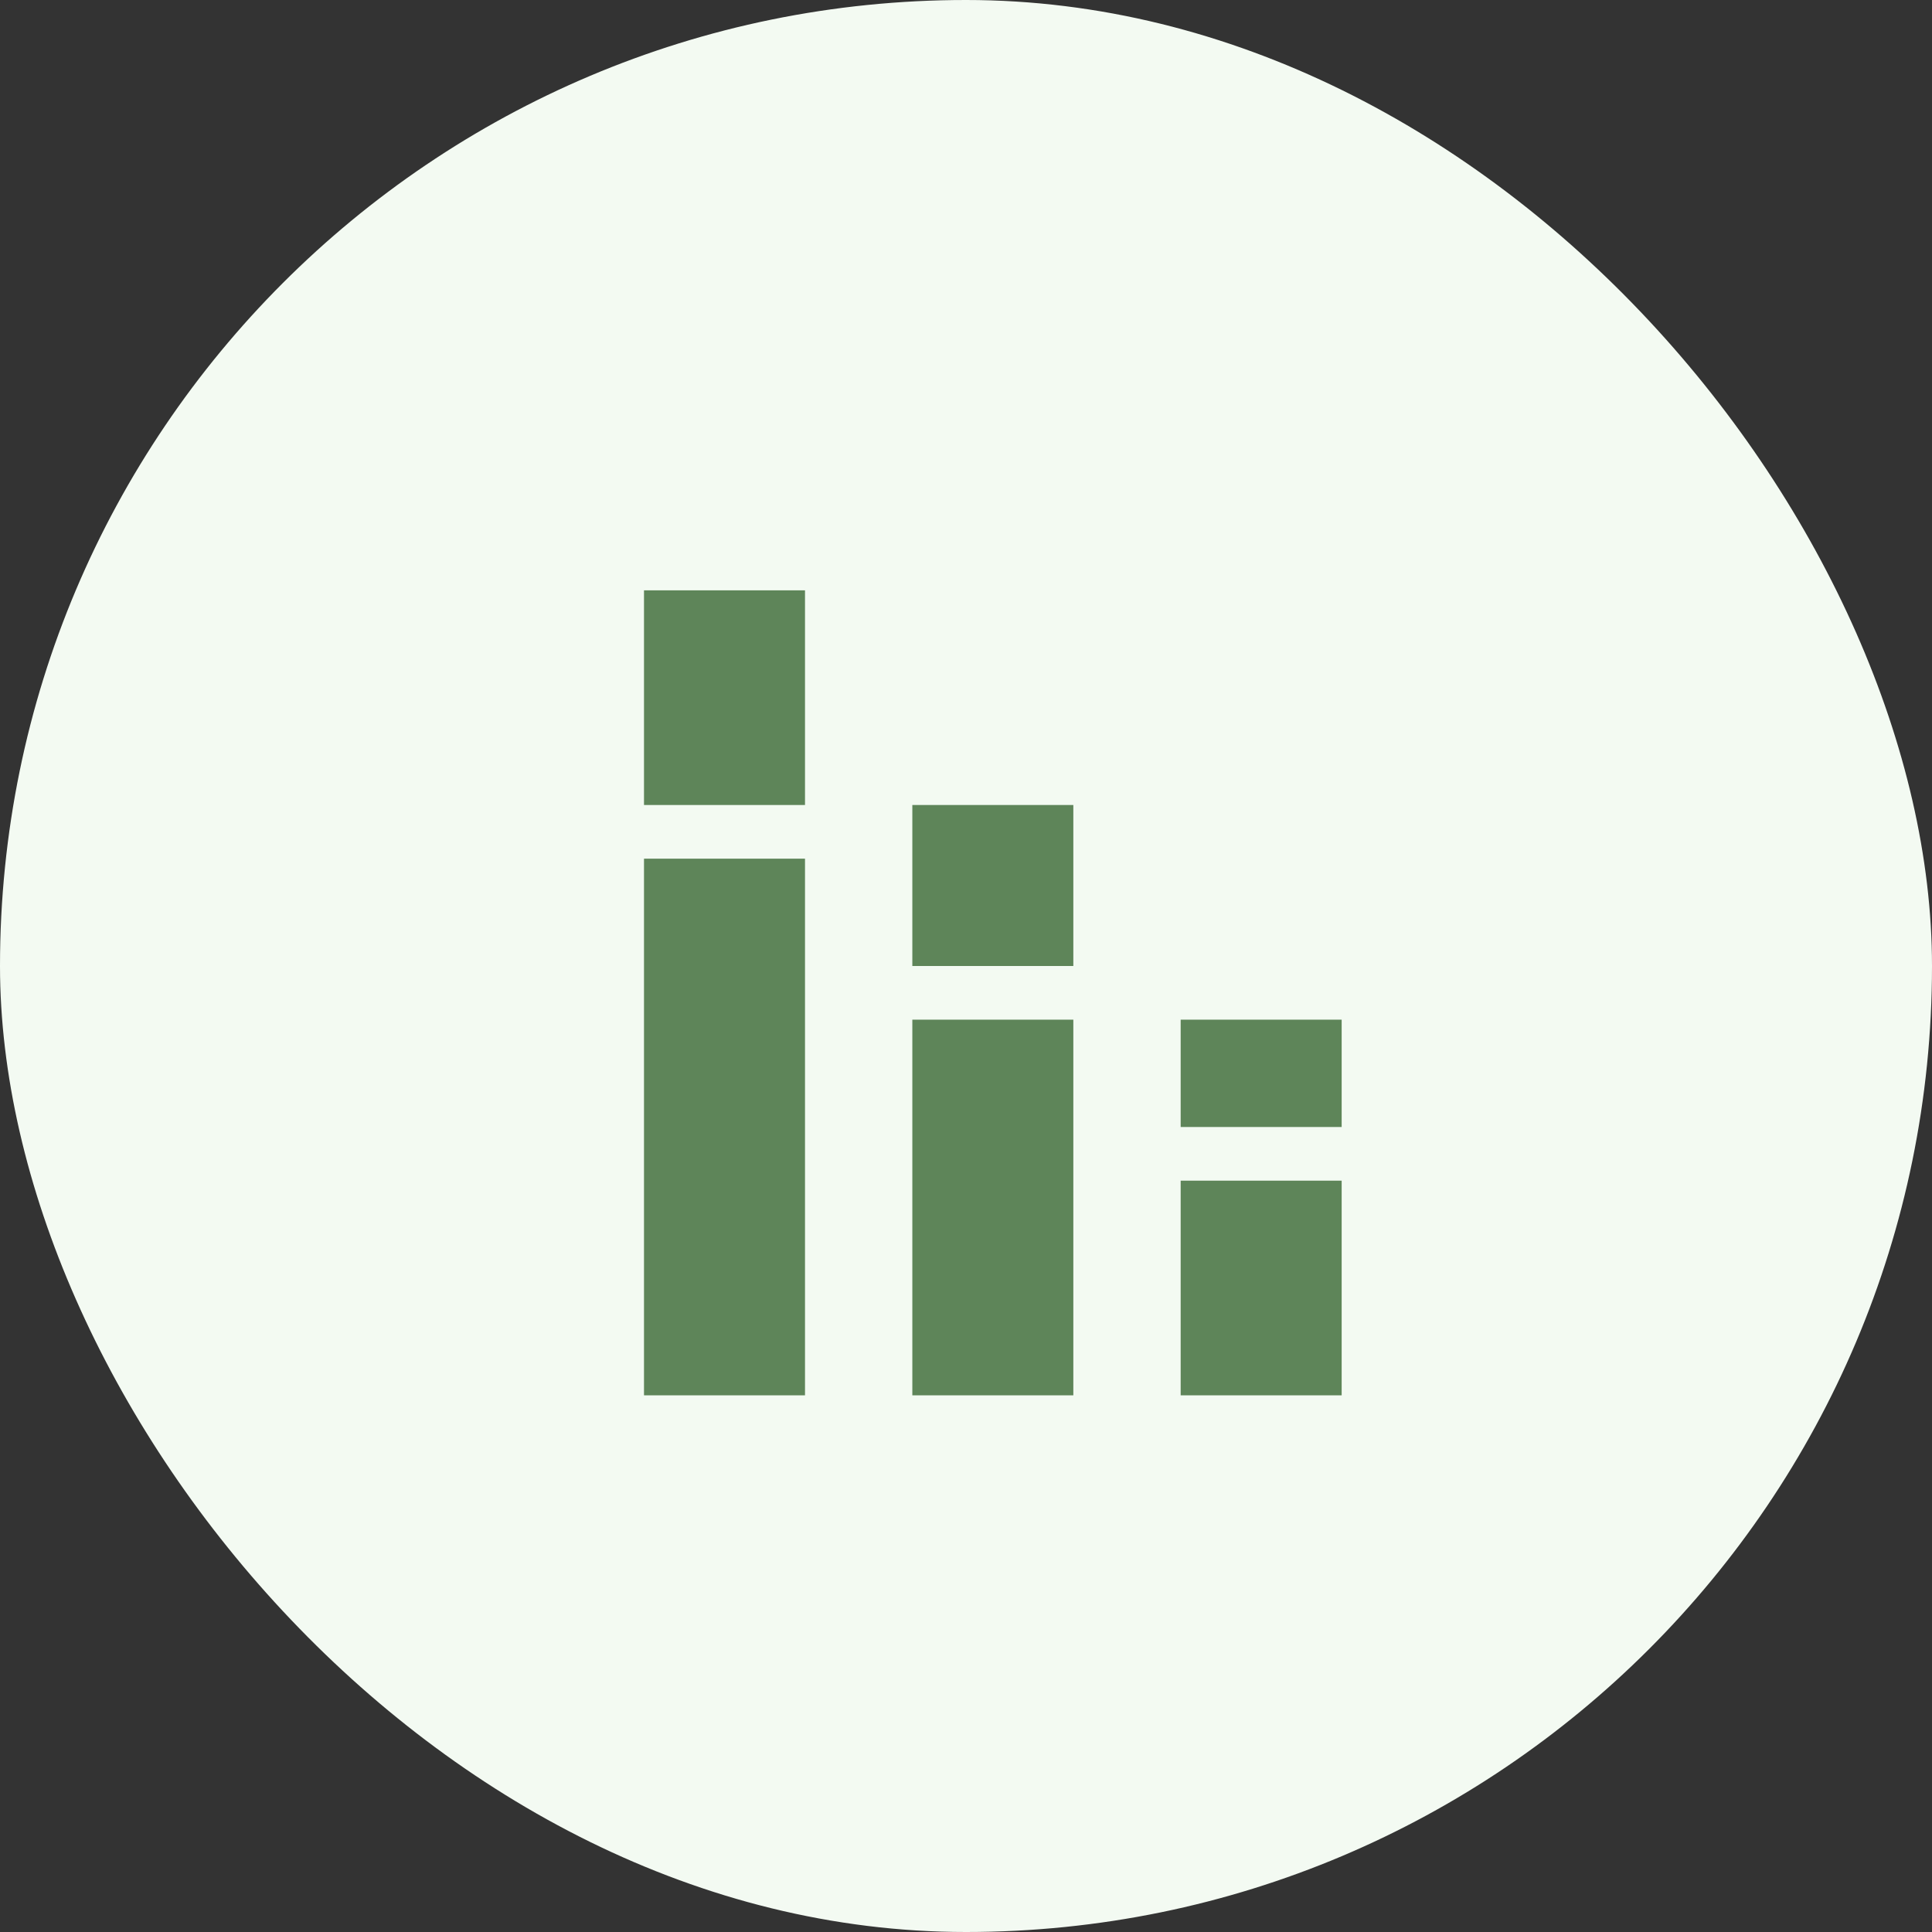 <svg width="36" height="36" viewBox="0 0 36 36" fill="none" xmlns="http://www.w3.org/2000/svg">
<rect x="0" y="0" width="36" height="36" fill="#333333" stroke="none"/>
<rect width="36" height="36" rx="18" fill="#F3FAF2"/>
<path d="M12 16H15V26H12V16ZM12 11H15V15H12V11ZM22 22H25V26H22V22ZM22 19H25V21H22V19ZM17 19H20V26H17V19ZM17 15H20V18H17V15Z" fill="#5E8559"/>
</svg>
